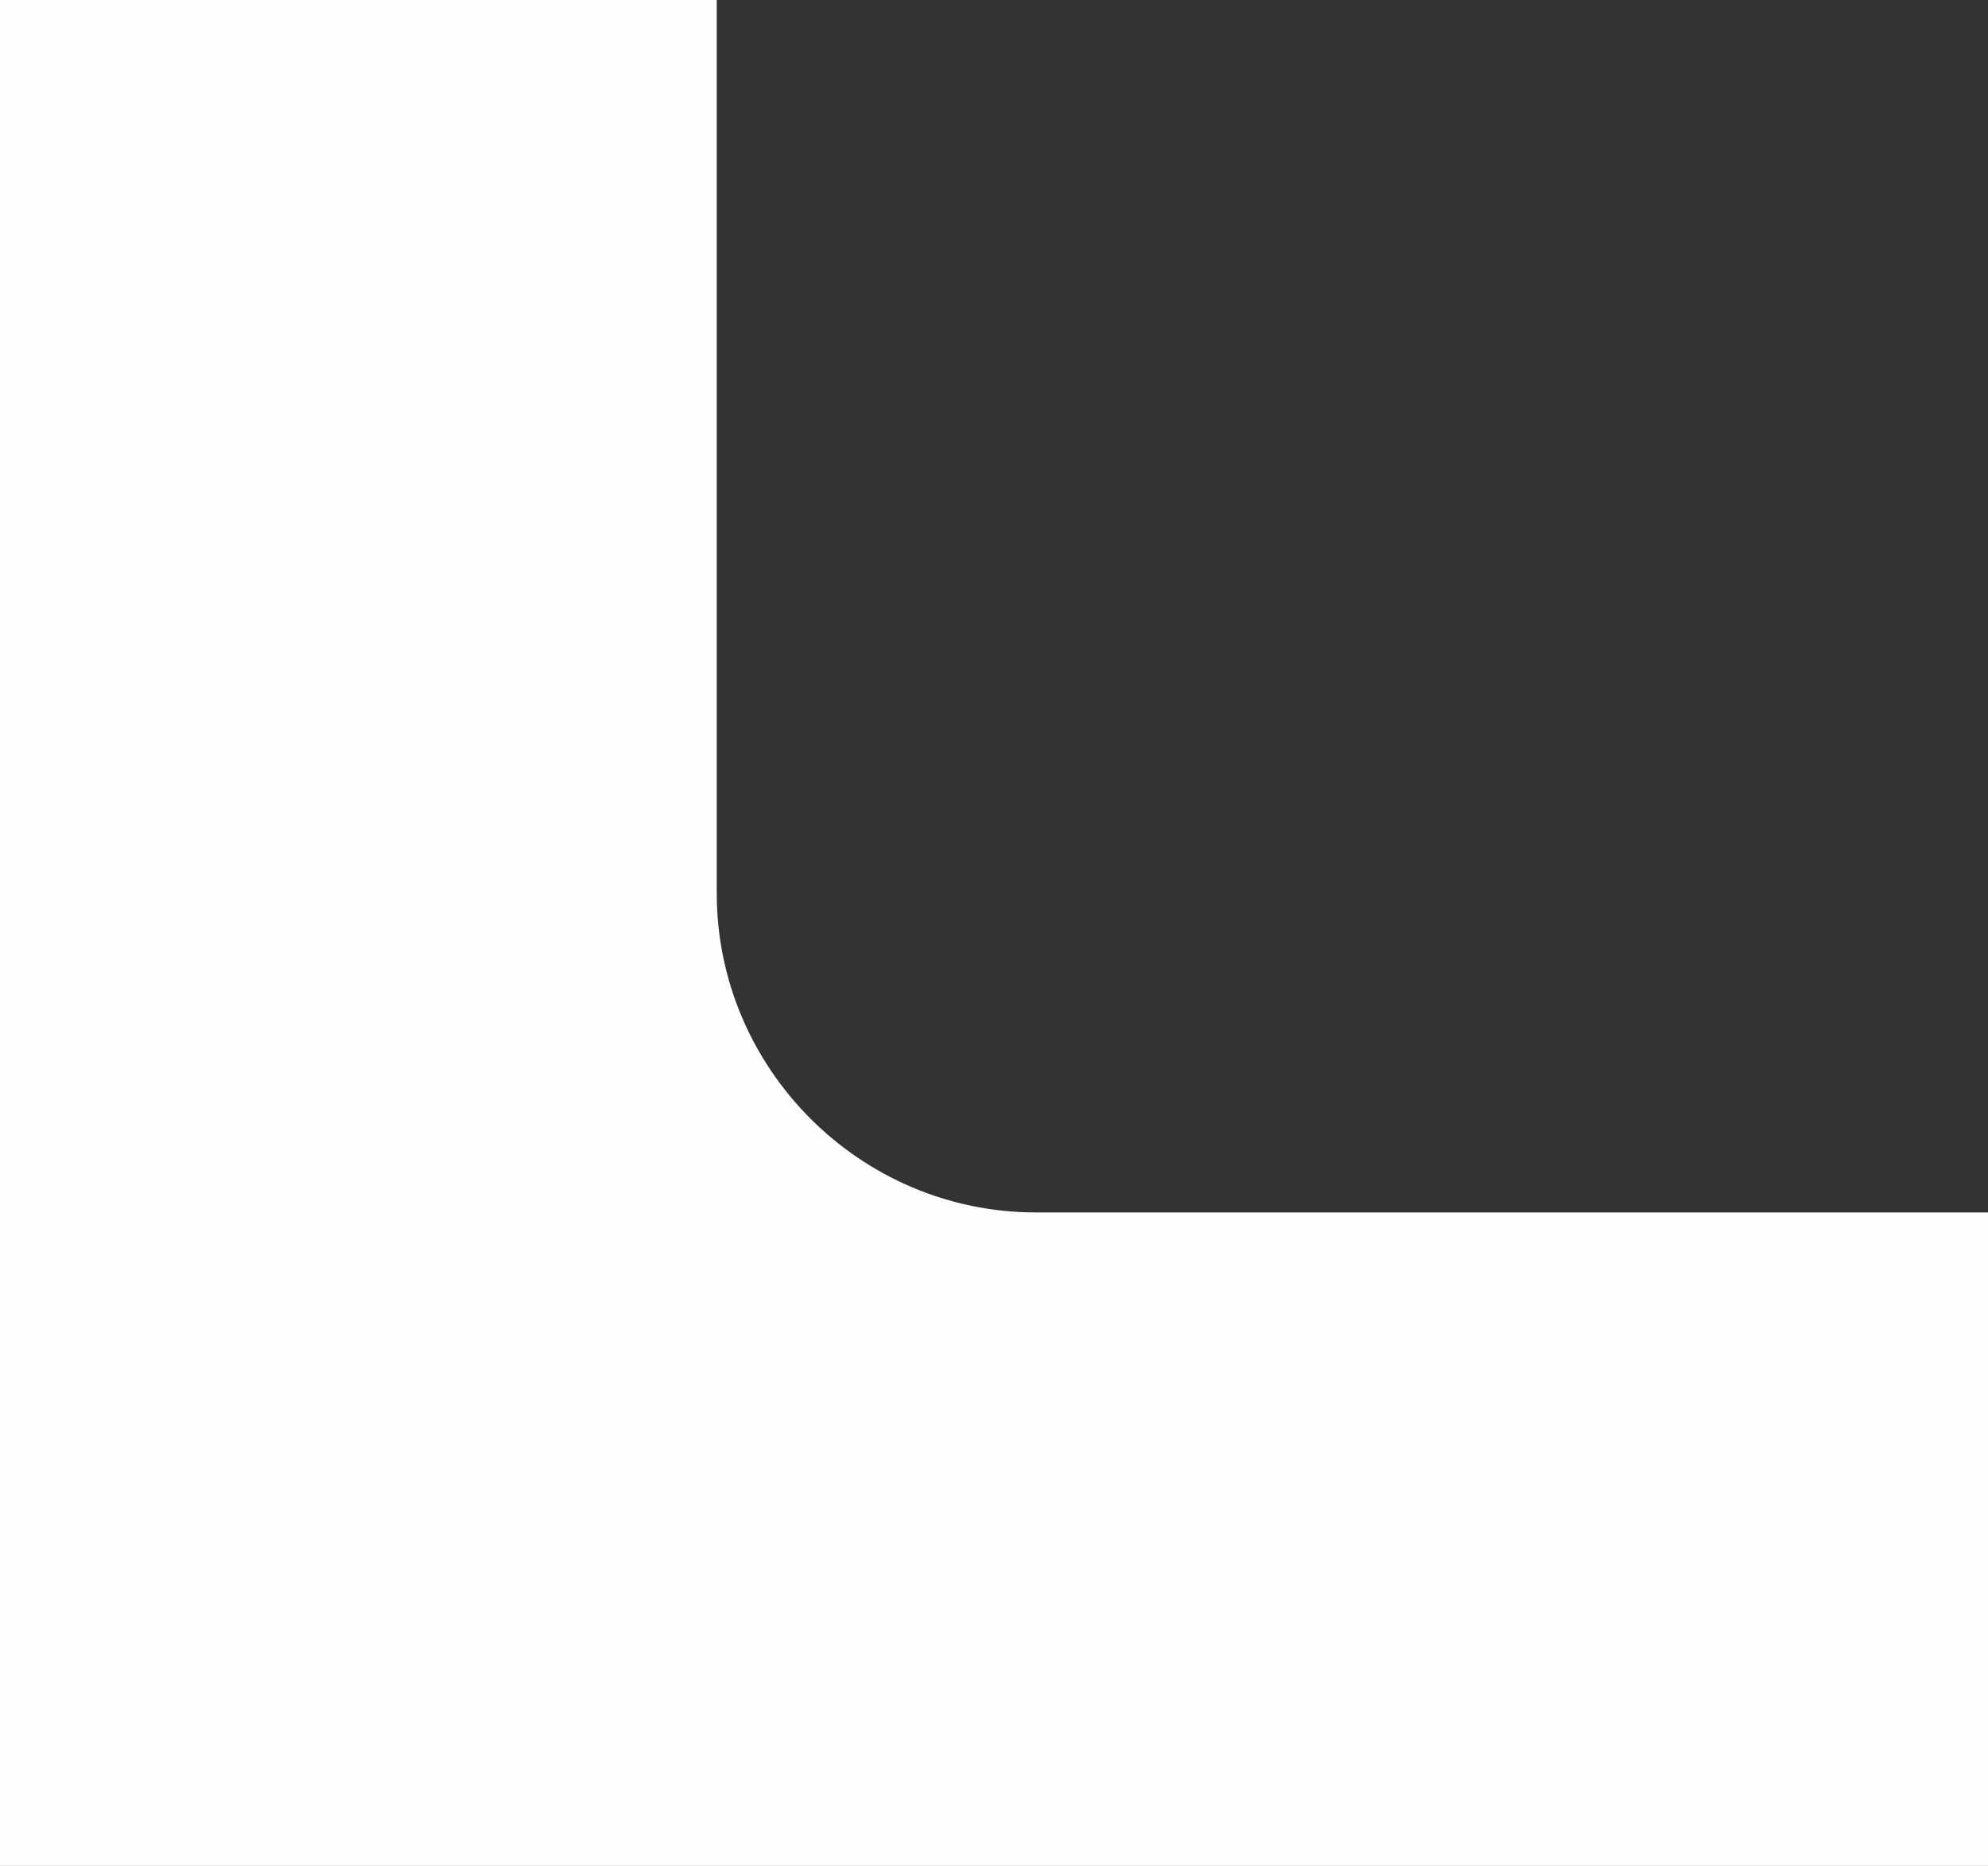 <?xml version="1.0" encoding="UTF-8"?> <svg xmlns="http://www.w3.org/2000/svg" xmlns:xlink="http://www.w3.org/1999/xlink" xmlns:xodm="http://www.corel.com/coreldraw/odm/2003" xml:space="preserve" width="113.937mm" height="106.911mm" version="1.1" style="shape-rendering:geometricPrecision; text-rendering:geometricPrecision; image-rendering:optimizeQuality; fill-rule:evenodd; clip-rule:evenodd" viewBox="0 0 616.41 578.4"><rect x="0" y="0" width="616.41" height="578.4" fill="#333333" stroke="none"/> <defs> <style type="text/css"> .fil0 {fill:#FEFEFE} </style> </defs> <g id="Слой_x0020_1">  <path class="fil0" d="M222.24 0l-222.24 0 0 328.2 0 250.2c205.47,0 410.94,0 616.41,0l0 -202.56 -295.22 0c-54.42,0 -98.95,-44.53 -98.95,-98.95l0 -276.9z"></path> </g> </svg> 